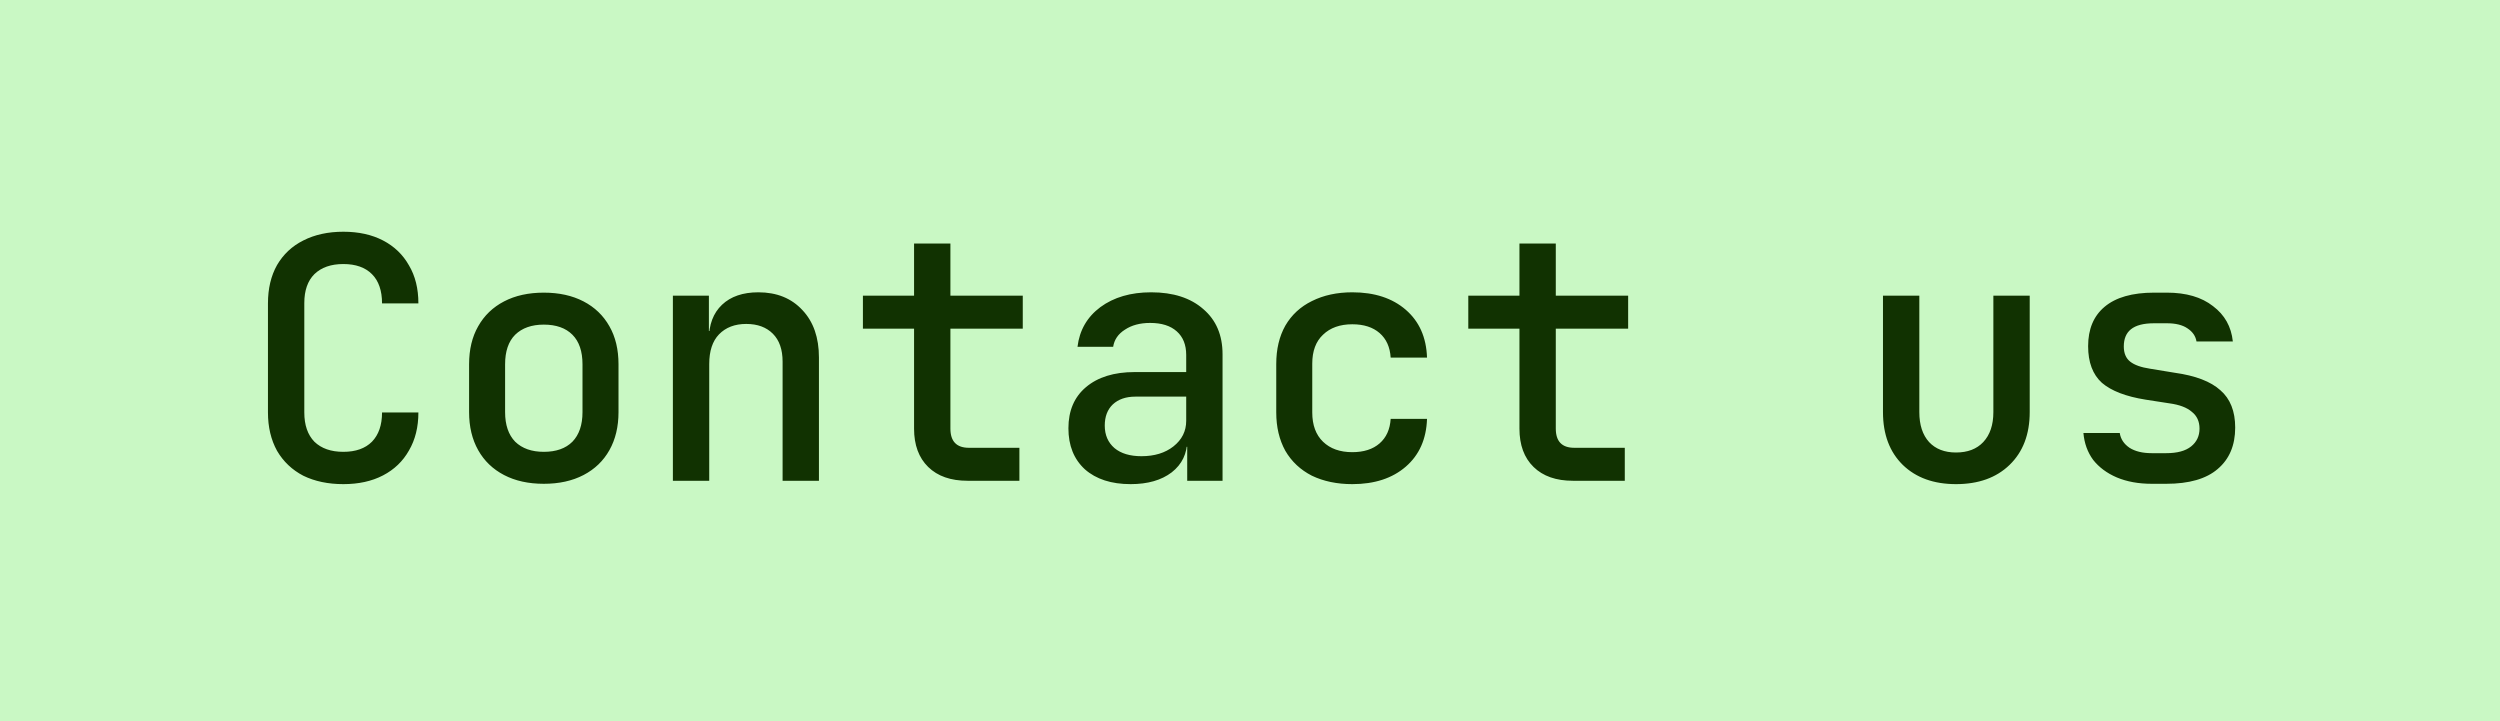 <svg xmlns="http://www.w3.org/2000/svg" width="104" height="30" viewBox="0 0 104 30" fill="none"><rect width="104" height="30" fill="#C9F8C4"></rect><path d="M14.283 20.14C13.649 20.14 13.093 20.023 12.617 19.79C12.151 19.547 11.787 19.202 11.525 18.754C11.273 18.297 11.147 17.765 11.147 17.158V12.622C11.147 12.006 11.273 11.474 11.525 11.026C11.787 10.578 12.151 10.237 12.617 10.004C13.093 9.761 13.649 9.64 14.283 9.64C14.918 9.64 15.469 9.761 15.935 10.004C16.402 10.247 16.761 10.592 17.013 11.04C17.275 11.479 17.405 12.006 17.405 12.622H15.893C15.893 12.09 15.753 11.684 15.473 11.404C15.193 11.124 14.797 10.984 14.283 10.984C13.77 10.984 13.369 11.124 13.079 11.404C12.799 11.684 12.659 12.085 12.659 12.608V17.158C12.659 17.681 12.799 18.087 13.079 18.376C13.369 18.656 13.77 18.796 14.283 18.796C14.797 18.796 15.193 18.656 15.473 18.376C15.753 18.087 15.893 17.681 15.893 17.158H17.405C17.405 17.765 17.275 18.292 17.013 18.74C16.761 19.188 16.402 19.533 15.935 19.776C15.469 20.019 14.918 20.14 14.283 20.14ZM22.622 20.126C21.987 20.126 21.436 20.005 20.97 19.762C20.503 19.519 20.144 19.174 19.892 18.726C19.64 18.278 19.514 17.751 19.514 17.144V15.156C19.514 14.54 19.64 14.013 19.892 13.574C20.144 13.126 20.503 12.781 20.97 12.538C21.436 12.295 21.987 12.174 22.622 12.174C23.256 12.174 23.807 12.295 24.274 12.538C24.741 12.781 25.1 13.126 25.352 13.574C25.604 14.013 25.73 14.54 25.73 15.156V17.144C25.73 17.751 25.604 18.278 25.352 18.726C25.1 19.174 24.741 19.519 24.274 19.762C23.807 20.005 23.256 20.126 22.622 20.126ZM22.622 18.796C23.135 18.796 23.532 18.656 23.812 18.376C24.092 18.087 24.232 17.676 24.232 17.144V15.156C24.232 14.615 24.092 14.204 23.812 13.924C23.532 13.644 23.135 13.504 22.622 13.504C22.118 13.504 21.721 13.644 21.432 13.924C21.152 14.204 21.012 14.615 21.012 15.156V17.144C21.012 17.676 21.152 18.087 21.432 18.376C21.721 18.656 22.118 18.796 22.622 18.796ZM27.992 20V12.3H29.49V13.77H29.854L29.49 14.12C29.49 13.504 29.672 13.023 30.036 12.678C30.4 12.333 30.904 12.16 31.548 12.16C32.314 12.16 32.925 12.407 33.382 12.902C33.84 13.387 34.068 14.045 34.068 14.876V20H32.556V15.044C32.556 14.54 32.421 14.153 32.15 13.882C31.88 13.611 31.511 13.476 31.044 13.476C30.568 13.476 30.19 13.621 29.91 13.91C29.64 14.19 29.504 14.601 29.504 15.142V20H27.992ZM40.251 20C39.551 20 39.005 19.809 38.613 19.426C38.221 19.043 38.025 18.511 38.025 17.83V13.672H35.897V12.3H38.025V10.13H39.537V12.3H42.547V13.672H39.537V17.83C39.537 18.362 39.794 18.628 40.307 18.628H42.407V20H40.251ZM47.035 20.14C46.233 20.14 45.598 19.935 45.132 19.524C44.674 19.104 44.446 18.535 44.446 17.816C44.446 17.088 44.688 16.519 45.173 16.108C45.668 15.688 46.345 15.478 47.203 15.478H49.346V14.764C49.346 14.344 49.215 14.017 48.953 13.784C48.692 13.551 48.324 13.434 47.847 13.434C47.428 13.434 47.078 13.527 46.797 13.714C46.517 13.891 46.354 14.129 46.307 14.428H44.824C44.907 13.737 45.225 13.187 45.776 12.776C46.336 12.365 47.04 12.16 47.889 12.16C48.804 12.16 49.528 12.393 50.059 12.86C50.592 13.317 50.858 13.943 50.858 14.736V20H49.388V18.586H49.136L49.388 18.306C49.388 18.866 49.173 19.314 48.743 19.65C48.314 19.977 47.745 20.14 47.035 20.14ZM47.483 18.978C48.025 18.978 48.468 18.843 48.813 18.572C49.168 18.292 49.346 17.937 49.346 17.508V16.5H47.231C46.84 16.5 46.527 16.607 46.294 16.822C46.069 17.037 45.958 17.331 45.958 17.704C45.958 18.096 46.093 18.409 46.364 18.642C46.634 18.866 47.008 18.978 47.483 18.978ZM56.256 20.14C55.621 20.14 55.061 20.023 54.576 19.79C54.1 19.547 53.731 19.202 53.47 18.754C53.218 18.297 53.092 17.765 53.092 17.158V15.142C53.092 14.526 53.218 13.994 53.47 13.546C53.731 13.098 54.1 12.757 54.576 12.524C55.061 12.281 55.621 12.16 56.256 12.16C57.18 12.16 57.922 12.403 58.482 12.888C59.042 13.373 59.336 14.036 59.364 14.876H57.852C57.824 14.437 57.67 14.097 57.39 13.854C57.11 13.611 56.732 13.49 56.256 13.49C55.743 13.49 55.337 13.635 55.038 13.924C54.739 14.204 54.59 14.605 54.59 15.128V17.158C54.59 17.681 54.739 18.087 55.038 18.376C55.337 18.665 55.743 18.81 56.256 18.81C56.732 18.81 57.11 18.689 57.39 18.446C57.67 18.203 57.824 17.863 57.852 17.424H59.364C59.336 18.264 59.042 18.927 58.482 19.412C57.922 19.897 57.18 20.14 56.256 20.14ZM65.434 20C64.734 20 64.189 19.809 63.797 19.426C63.404 19.043 63.209 18.511 63.209 17.83V13.672H61.081V12.3H63.209V10.13H64.721V12.3H67.731V13.672H64.721V17.83C64.721 18.362 64.977 18.628 65.49 18.628H67.591V20H65.434ZM81.37 20.14C80.446 20.14 79.708 19.874 79.158 19.342C78.607 18.801 78.332 18.068 78.332 17.144V12.3H79.844V17.144C79.844 17.676 79.979 18.091 80.25 18.39C80.52 18.679 80.894 18.824 81.37 18.824C81.855 18.824 82.233 18.679 82.504 18.39C82.784 18.091 82.924 17.676 82.924 17.144V12.3H84.436V17.144C84.436 18.068 84.156 18.801 83.596 19.342C83.045 19.874 82.303 20.14 81.37 20.14ZM89.512 20.126C88.962 20.126 88.476 20.037 88.056 19.86C87.645 19.683 87.319 19.44 87.076 19.132C86.843 18.815 86.707 18.441 86.67 18.012H88.182C88.219 18.264 88.355 18.469 88.588 18.628C88.822 18.777 89.129 18.852 89.512 18.852H90.114C90.572 18.852 90.917 18.759 91.15 18.572C91.383 18.385 91.5 18.138 91.5 17.83C91.5 17.531 91.393 17.298 91.178 17.13C90.973 16.953 90.665 16.836 90.254 16.78L89.26 16.626C88.439 16.495 87.832 16.262 87.44 15.926C87.058 15.581 86.866 15.072 86.866 14.4C86.866 13.691 87.095 13.145 87.552 12.762C88.019 12.37 88.705 12.174 89.61 12.174H90.142C90.945 12.174 91.584 12.361 92.06 12.734C92.546 13.098 92.821 13.588 92.886 14.204H91.374C91.337 13.98 91.211 13.798 90.996 13.658C90.791 13.518 90.506 13.448 90.142 13.448H89.61C89.171 13.448 88.85 13.532 88.644 13.7C88.448 13.859 88.35 14.097 88.35 14.414C88.35 14.694 88.439 14.904 88.616 15.044C88.793 15.184 89.069 15.282 89.442 15.338L90.464 15.506C91.332 15.627 91.967 15.87 92.368 16.234C92.779 16.589 92.984 17.107 92.984 17.788C92.984 18.525 92.742 19.099 92.256 19.51C91.78 19.921 91.066 20.126 90.114 20.126H89.512Z" fill="#113201"></path></svg>